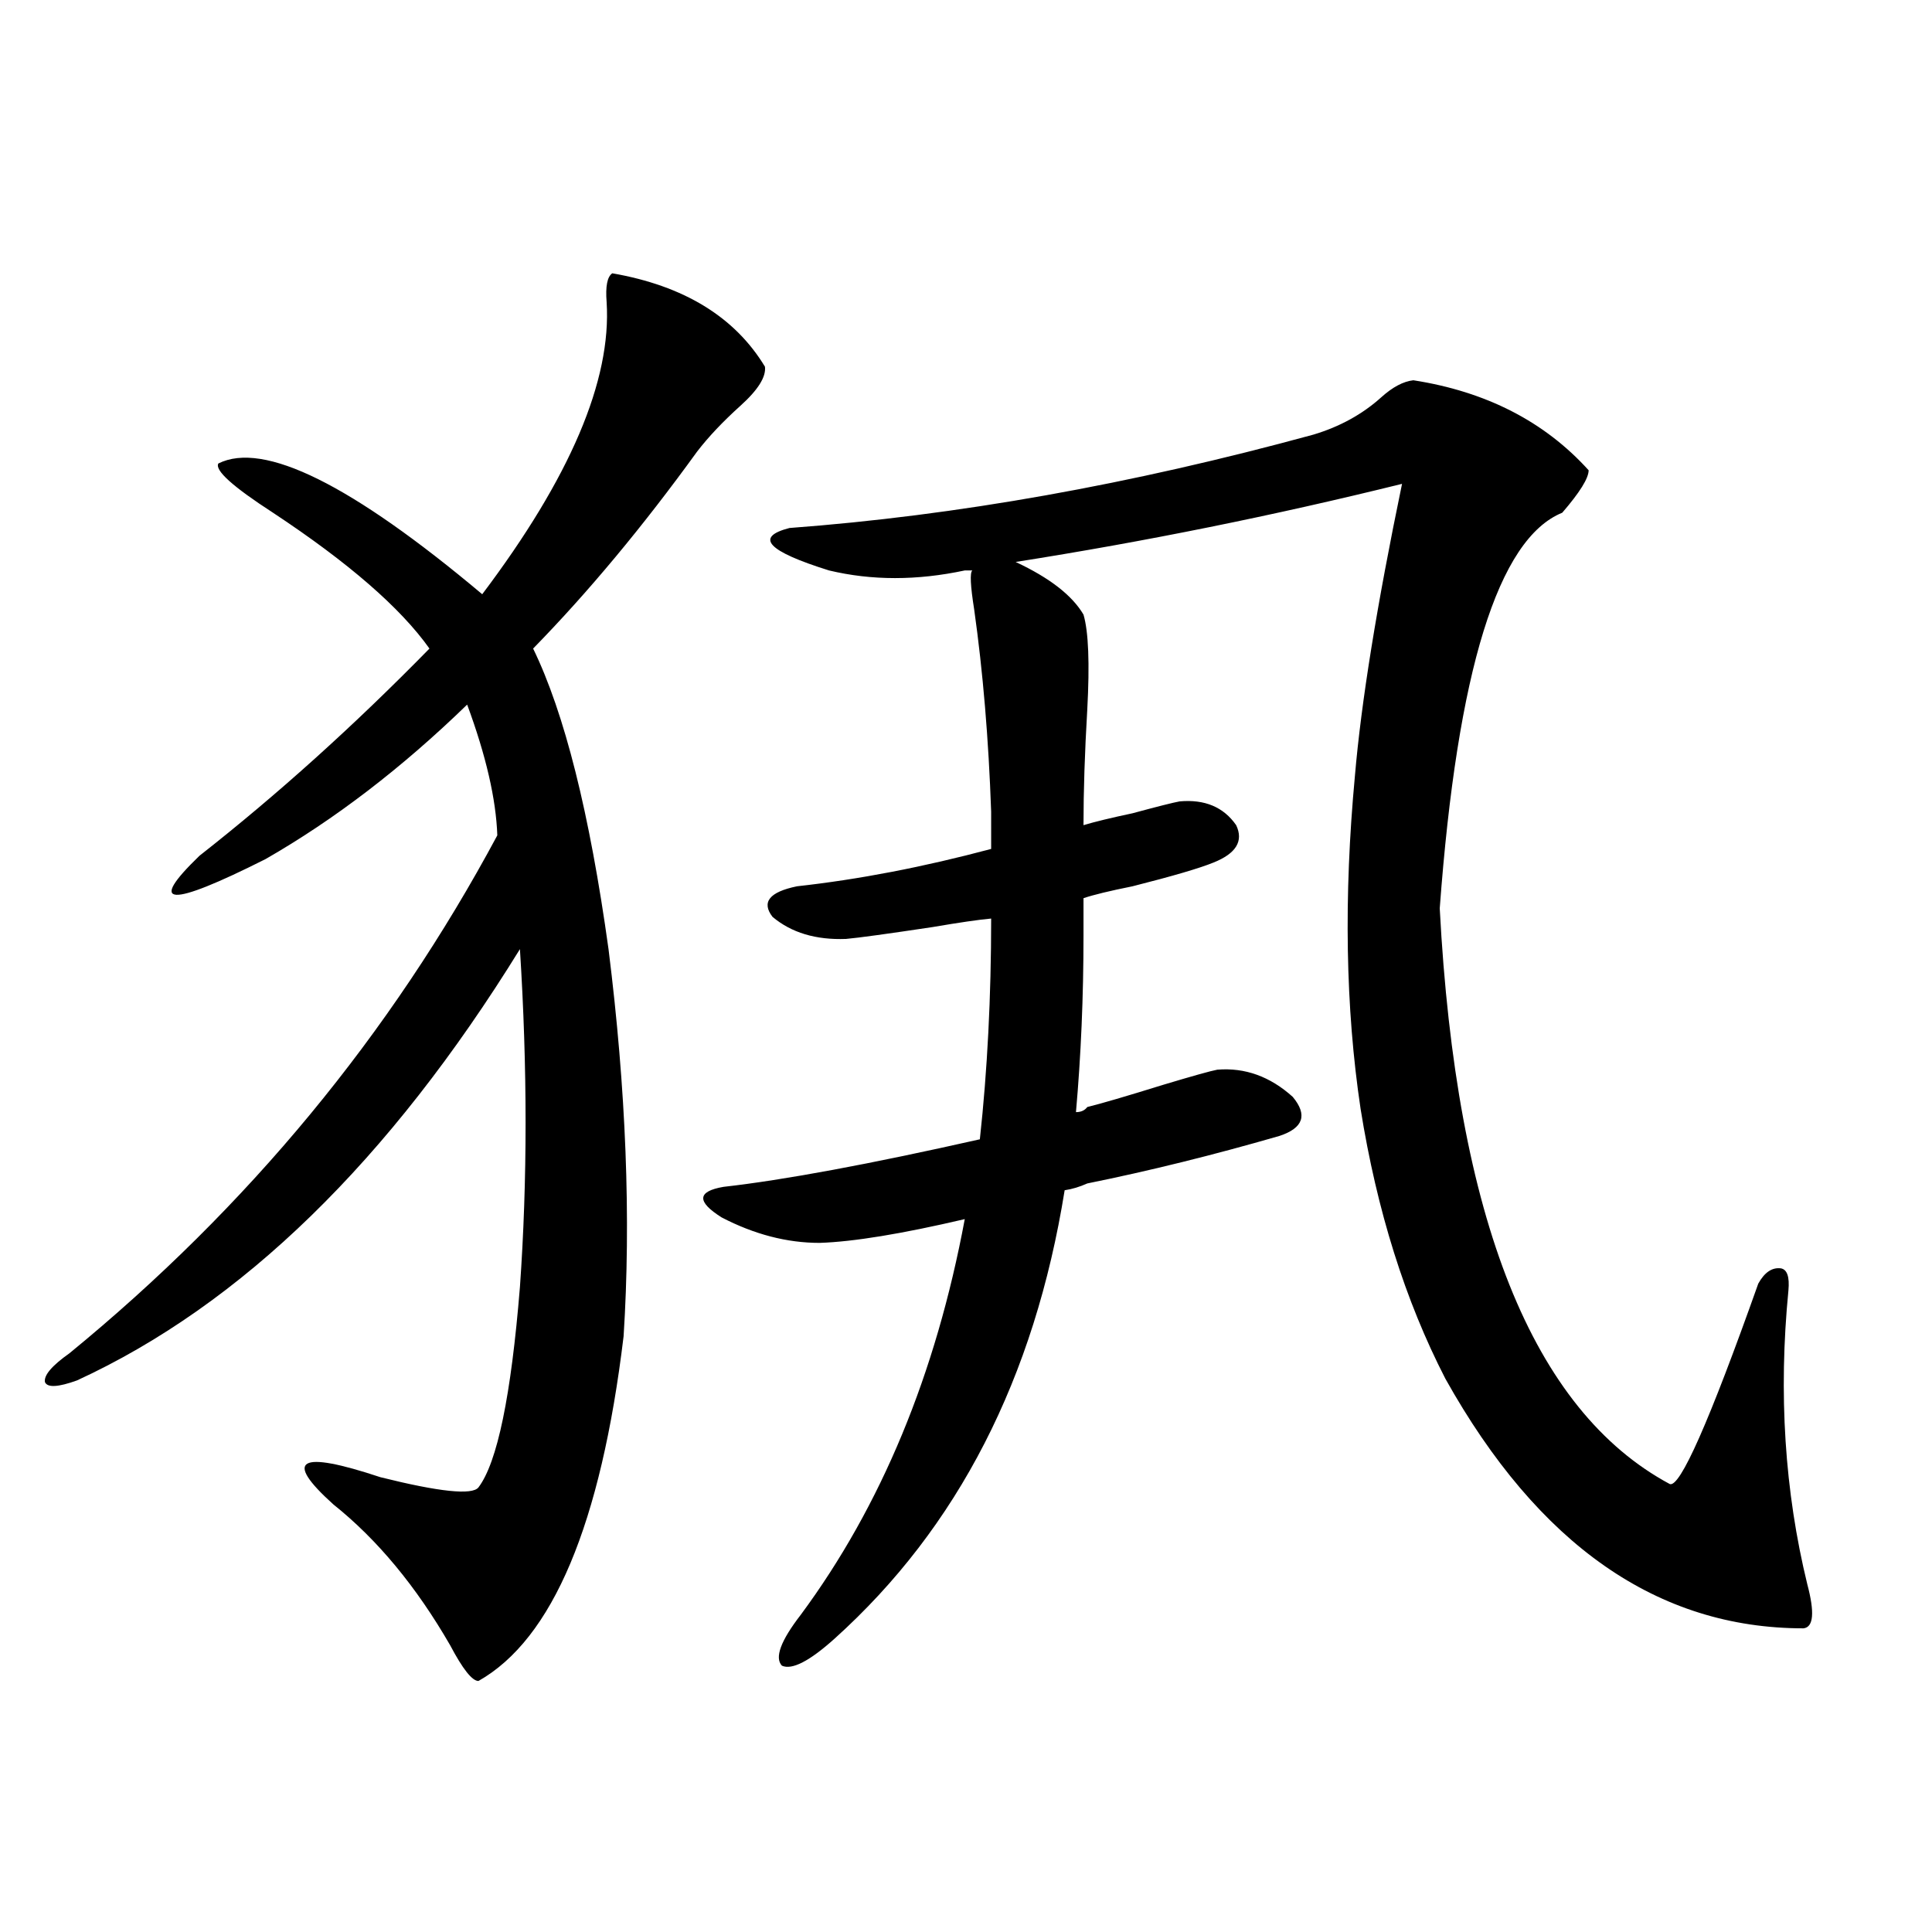<?xml version="1.0" encoding="utf-8"?>
<!-- Generator: Adobe Illustrator 16.0.0, SVG Export Plug-In . SVG Version: 6.00 Build 0)  -->
<!DOCTYPE svg PUBLIC "-//W3C//DTD SVG 1.1//EN" "http://www.w3.org/Graphics/SVG/1.1/DTD/svg11.dtd">
<svg version="1.1" id="图层_1" xmlns="http://www.w3.org/2000/svg" xmlns:xlink="http://www.w3.org/1999/xlink" x="0px" y="0px"
	 width="1000px" height="1000px" viewBox="0 0 1000 1000" enable-background="new 0 0 1000 1000" xml:space="preserve">
<path d="M316.919,141.457c37.072,6.455,63.413,22.563,79.022,48.34c0.641,5.273-3.582,12.017-12.683,20.215
	c-9.115,8.213-16.585,16.123-22.438,23.73c-27.972,38.672-56.264,72.661-84.876,101.953c16.25,33.398,29.268,85.254,39.023,155.566
	c9.101,72.661,11.707,139.458,7.805,200.391c-11.707,97.271-36.752,156.734-75.12,178.418c-3.262,0-8.14-6.152-14.634-18.457
	c-17.561-30.459-37.728-54.78-60.486-72.949c-26.021-23.428-17.896-28.125,24.39-14.063c30.563,7.622,47.469,9.38,50.73,5.273
	c9.756-12.881,16.905-47.461,21.463-103.711c3.902-55.068,3.902-113.379,0-174.902c-67.65,109.575-144.066,183.994-229.263,223.242
	c-9.756,3.516-15.289,3.818-16.585,0.879c-0.655-3.516,3.567-8.486,12.683-14.941c92.346-75.586,166.17-164.932,221.458-268.066
	c-0.655-18.745-5.854-41.309-15.609-67.676c-33.825,32.822-68.626,59.478-104.388,79.98c-50.09,25.2-61.462,24.609-34.146-1.758
	c40.319-31.641,79.998-67.373,119.021-107.227c-14.969-21.094-41.95-44.521-80.974-70.313
	c-20.822-13.472-30.243-21.973-28.292-25.488c23.414-11.714,68.932,10.85,136.582,67.676
	c45.518-60.342,66.98-110.742,64.389-151.172C313.337,148.2,314.313,143.215,316.919,141.457z M560.815,318.117
	c2.592,8.789,3.247,25.2,1.951,49.219c-1.311,22.275-1.951,42.188-1.951,59.766c5.854-1.758,14.299-3.804,25.365-6.152
	c13.003-3.516,21.128-5.562,24.39-6.152c13.003-1.167,22.759,2.939,29.268,12.305c3.902,8.213,0,14.653-11.707,19.336
	c-7.164,2.939-21.143,7.031-41.95,12.305c-11.707,2.349-20.167,4.395-25.365,6.152v19.336c0,31.641-1.311,62.114-3.902,91.406
	c2.592,0,4.543-0.879,5.854-2.637c7.149-1.758,20.152-5.562,39.023-11.426c15.609-4.683,25.03-7.319,28.292-7.91
	c14.299-1.167,27.316,3.516,39.023,14.063c7.805,9.38,5.519,16.123-6.829,20.215c-34.48,9.971-67.65,18.169-99.51,24.609
	c-3.902,1.758-7.805,2.939-11.707,3.516c-15.609,97.271-55.288,174.614-119.021,232.031c-13.018,11.715-22.118,16.397-27.316,14.063
	c-3.902-4.105-0.655-12.895,9.756-26.367c41.615-56.25,69.907-124.502,84.876-204.785c-32.529,7.622-57.56,11.729-75.12,12.305
	c-16.92,0-33.825-4.395-50.73-13.184c-13.018-8.198-12.683-13.472,0.976-15.82c31.219-3.516,75.44-11.714,132.68-24.609
	c3.902-35.732,5.854-73.828,5.854-114.258c-6.509,0.591-16.585,2.061-30.243,4.395c-23.414,3.516-38.383,5.576-44.877,6.152
	c-15.609,0.591-28.292-3.213-38.048-11.426c-5.854-7.607-1.631-12.881,12.683-15.82c31.859-3.516,65.364-9.956,100.485-19.336
	V420.07c-1.311-37.49-4.237-72.358-8.78-104.59c-1.951-12.305-2.286-19.033-0.976-20.215h-3.902
	c-24.725,5.273-48.139,5.273-70.242,0c-31.874-9.956-38.703-17.275-20.487-21.973c86.492-6.44,176.901-22.549,271.213-48.34
	c13.658-4.092,25.365-10.547,35.121-19.336c5.854-5.273,11.372-8.198,16.585-8.789c37.713,5.864,67.956,21.396,90.729,46.582
	c0,4.106-4.558,11.426-13.658,21.973c-33.17,13.486-54.313,81.738-63.413,204.785c8.445,160.552,48.124,259.868,119.021,297.949
	c5.198,2.349,20.487-32.217,45.853-103.711c3.247-5.85,7.149-8.486,11.707-7.91c3.247,0.591,4.543,4.395,3.902,11.426
	c-5.213,53.325-1.951,104.014,9.756,152.051c3.902,14.64,3.247,22.262-1.951,22.852c-75.455,0-137.237-43.066-185.361-129.199
	c-20.822-40.43-35.456-87.012-43.901-139.746c-7.805-52.144-8.78-109.561-2.927-172.266c3.247-38.081,11.372-88.467,24.39-151.172
	c-66.34,16.411-133.015,29.883-199.995,40.43C543.255,299.084,554.962,308.161,560.815,318.117z"/>
</svg>
